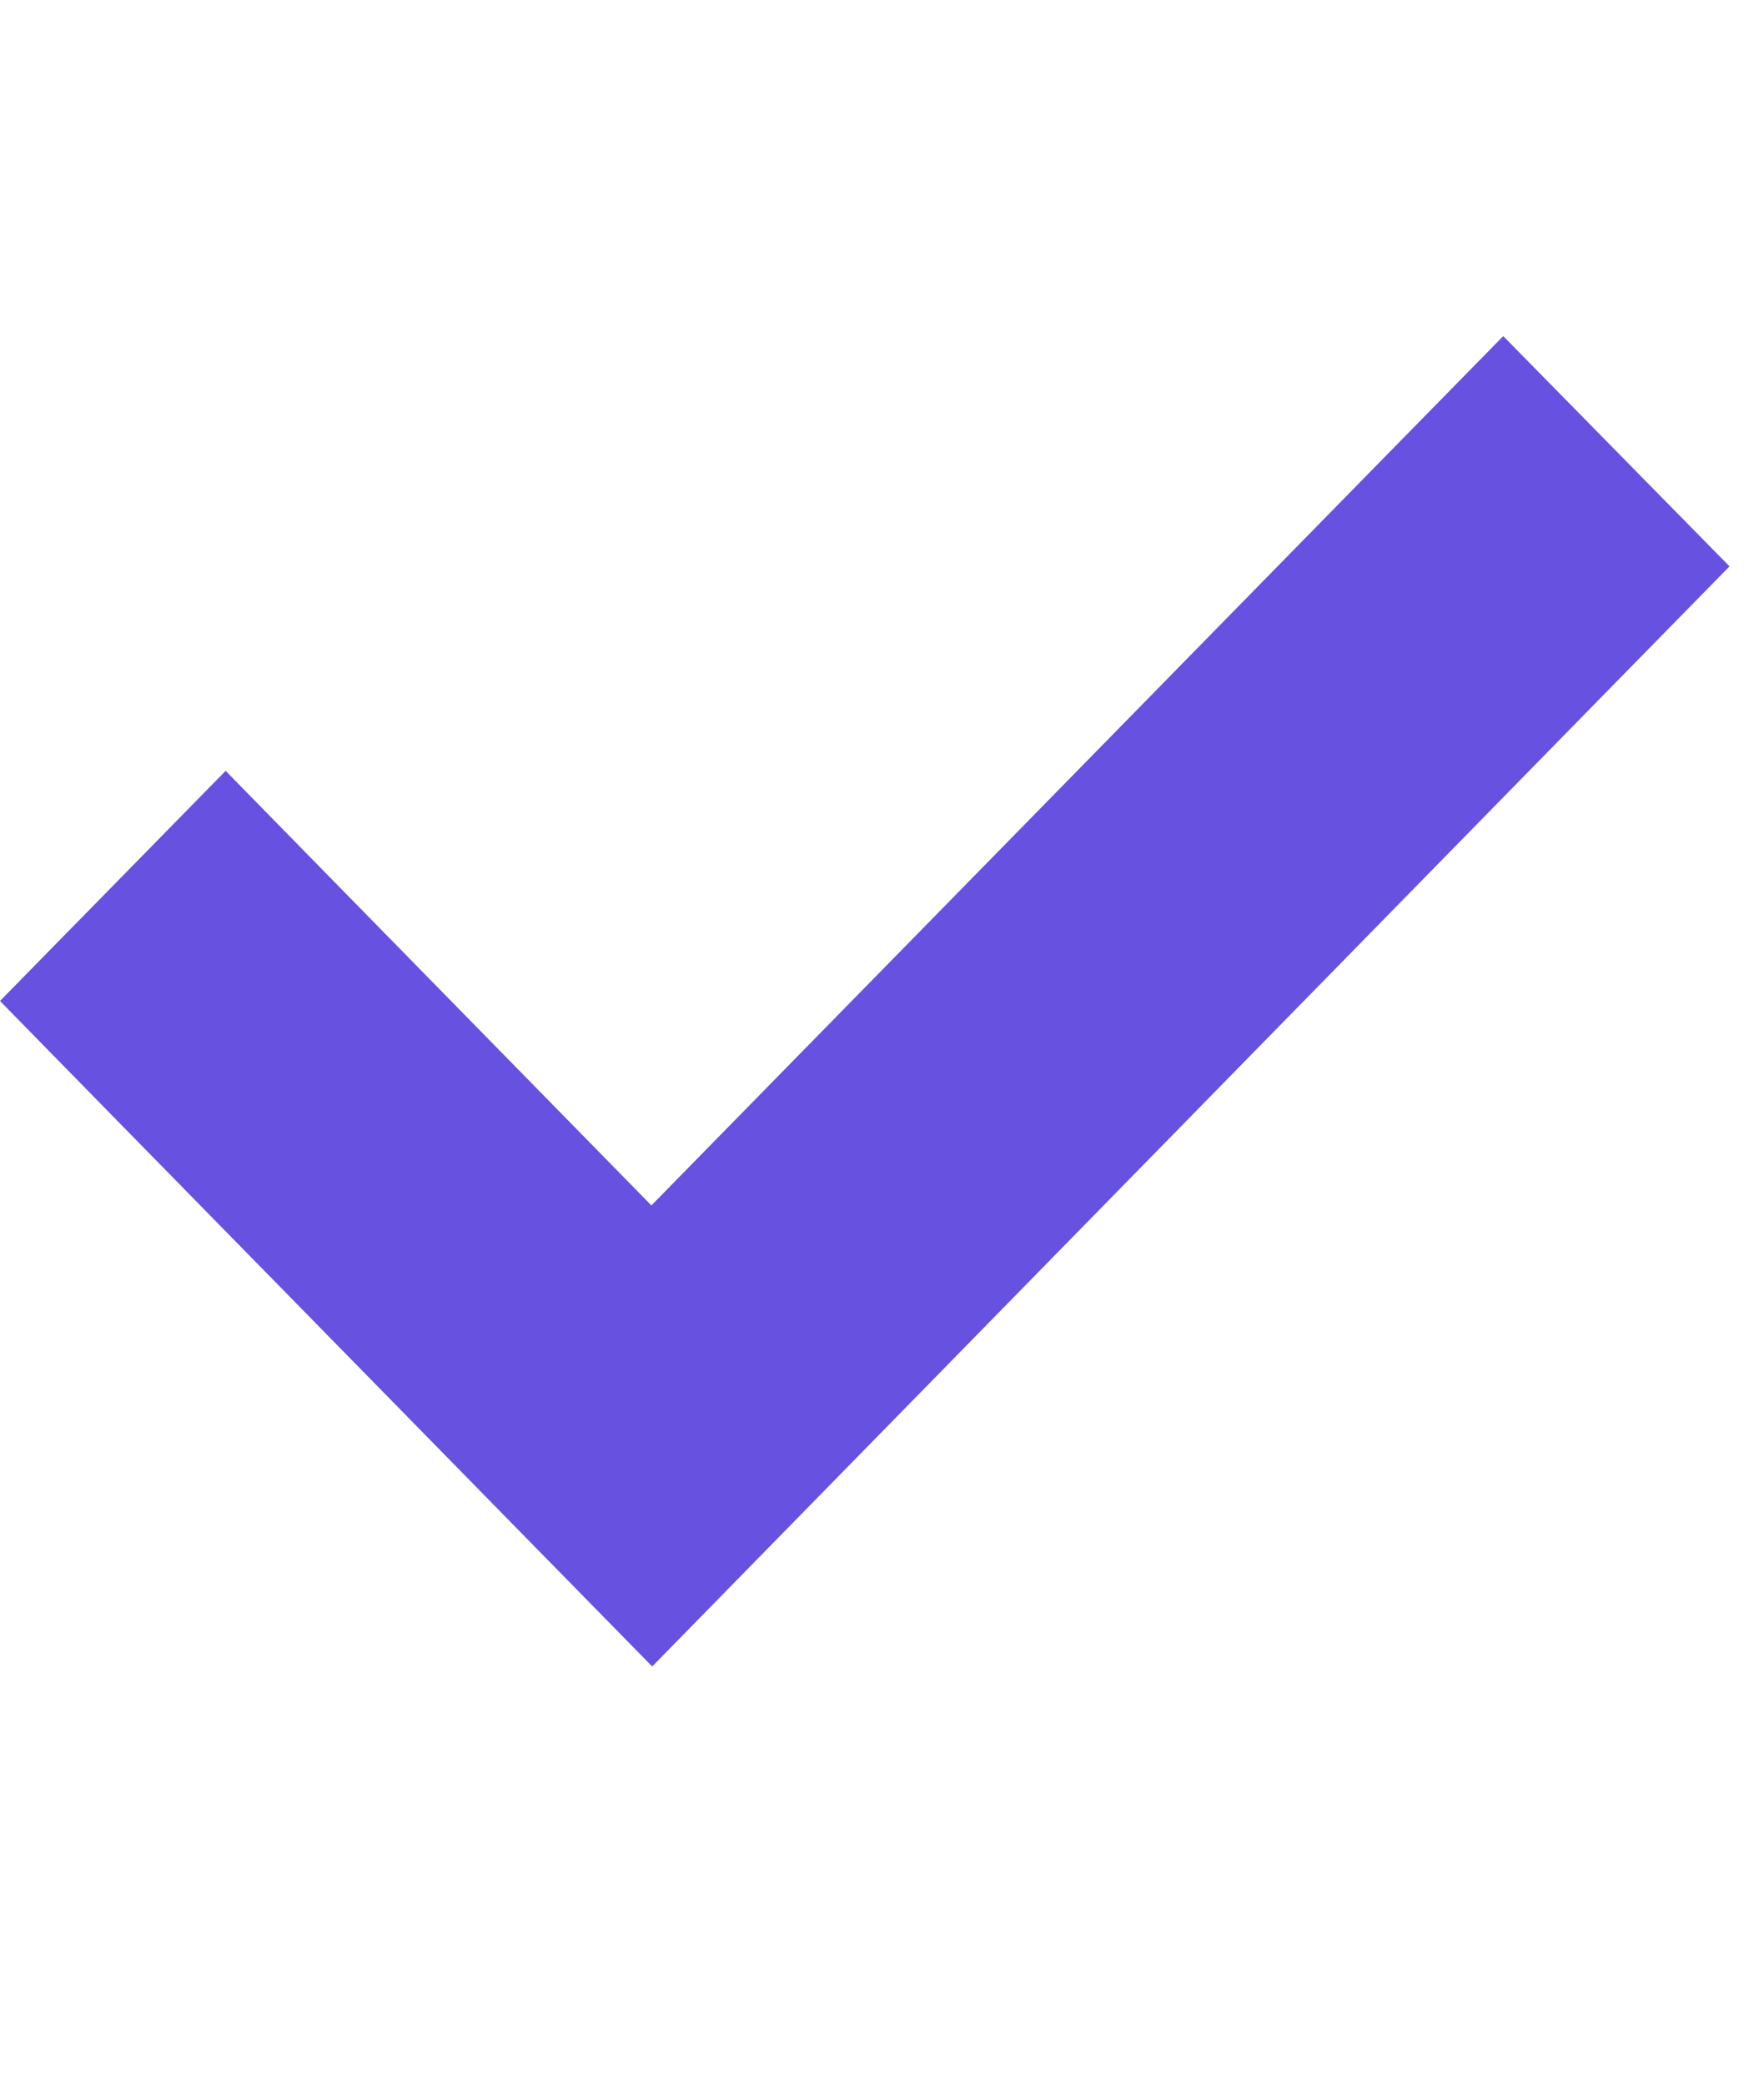 <svg width="11" height="13" viewBox="0 0 11 13" fill="none" xmlns="http://www.w3.org/2000/svg">
<path d="M10.785 3.532L10.079 4.252L4.772 9.672L4.067 10.392L3.361 9.672L0.705 6.962L0 6.242L1.407 4.807L2.112 5.527L4.062 7.517L8.668 2.816L9.374 2.096L10.785 3.532Z" fill="#6651E1"/>
</svg>
